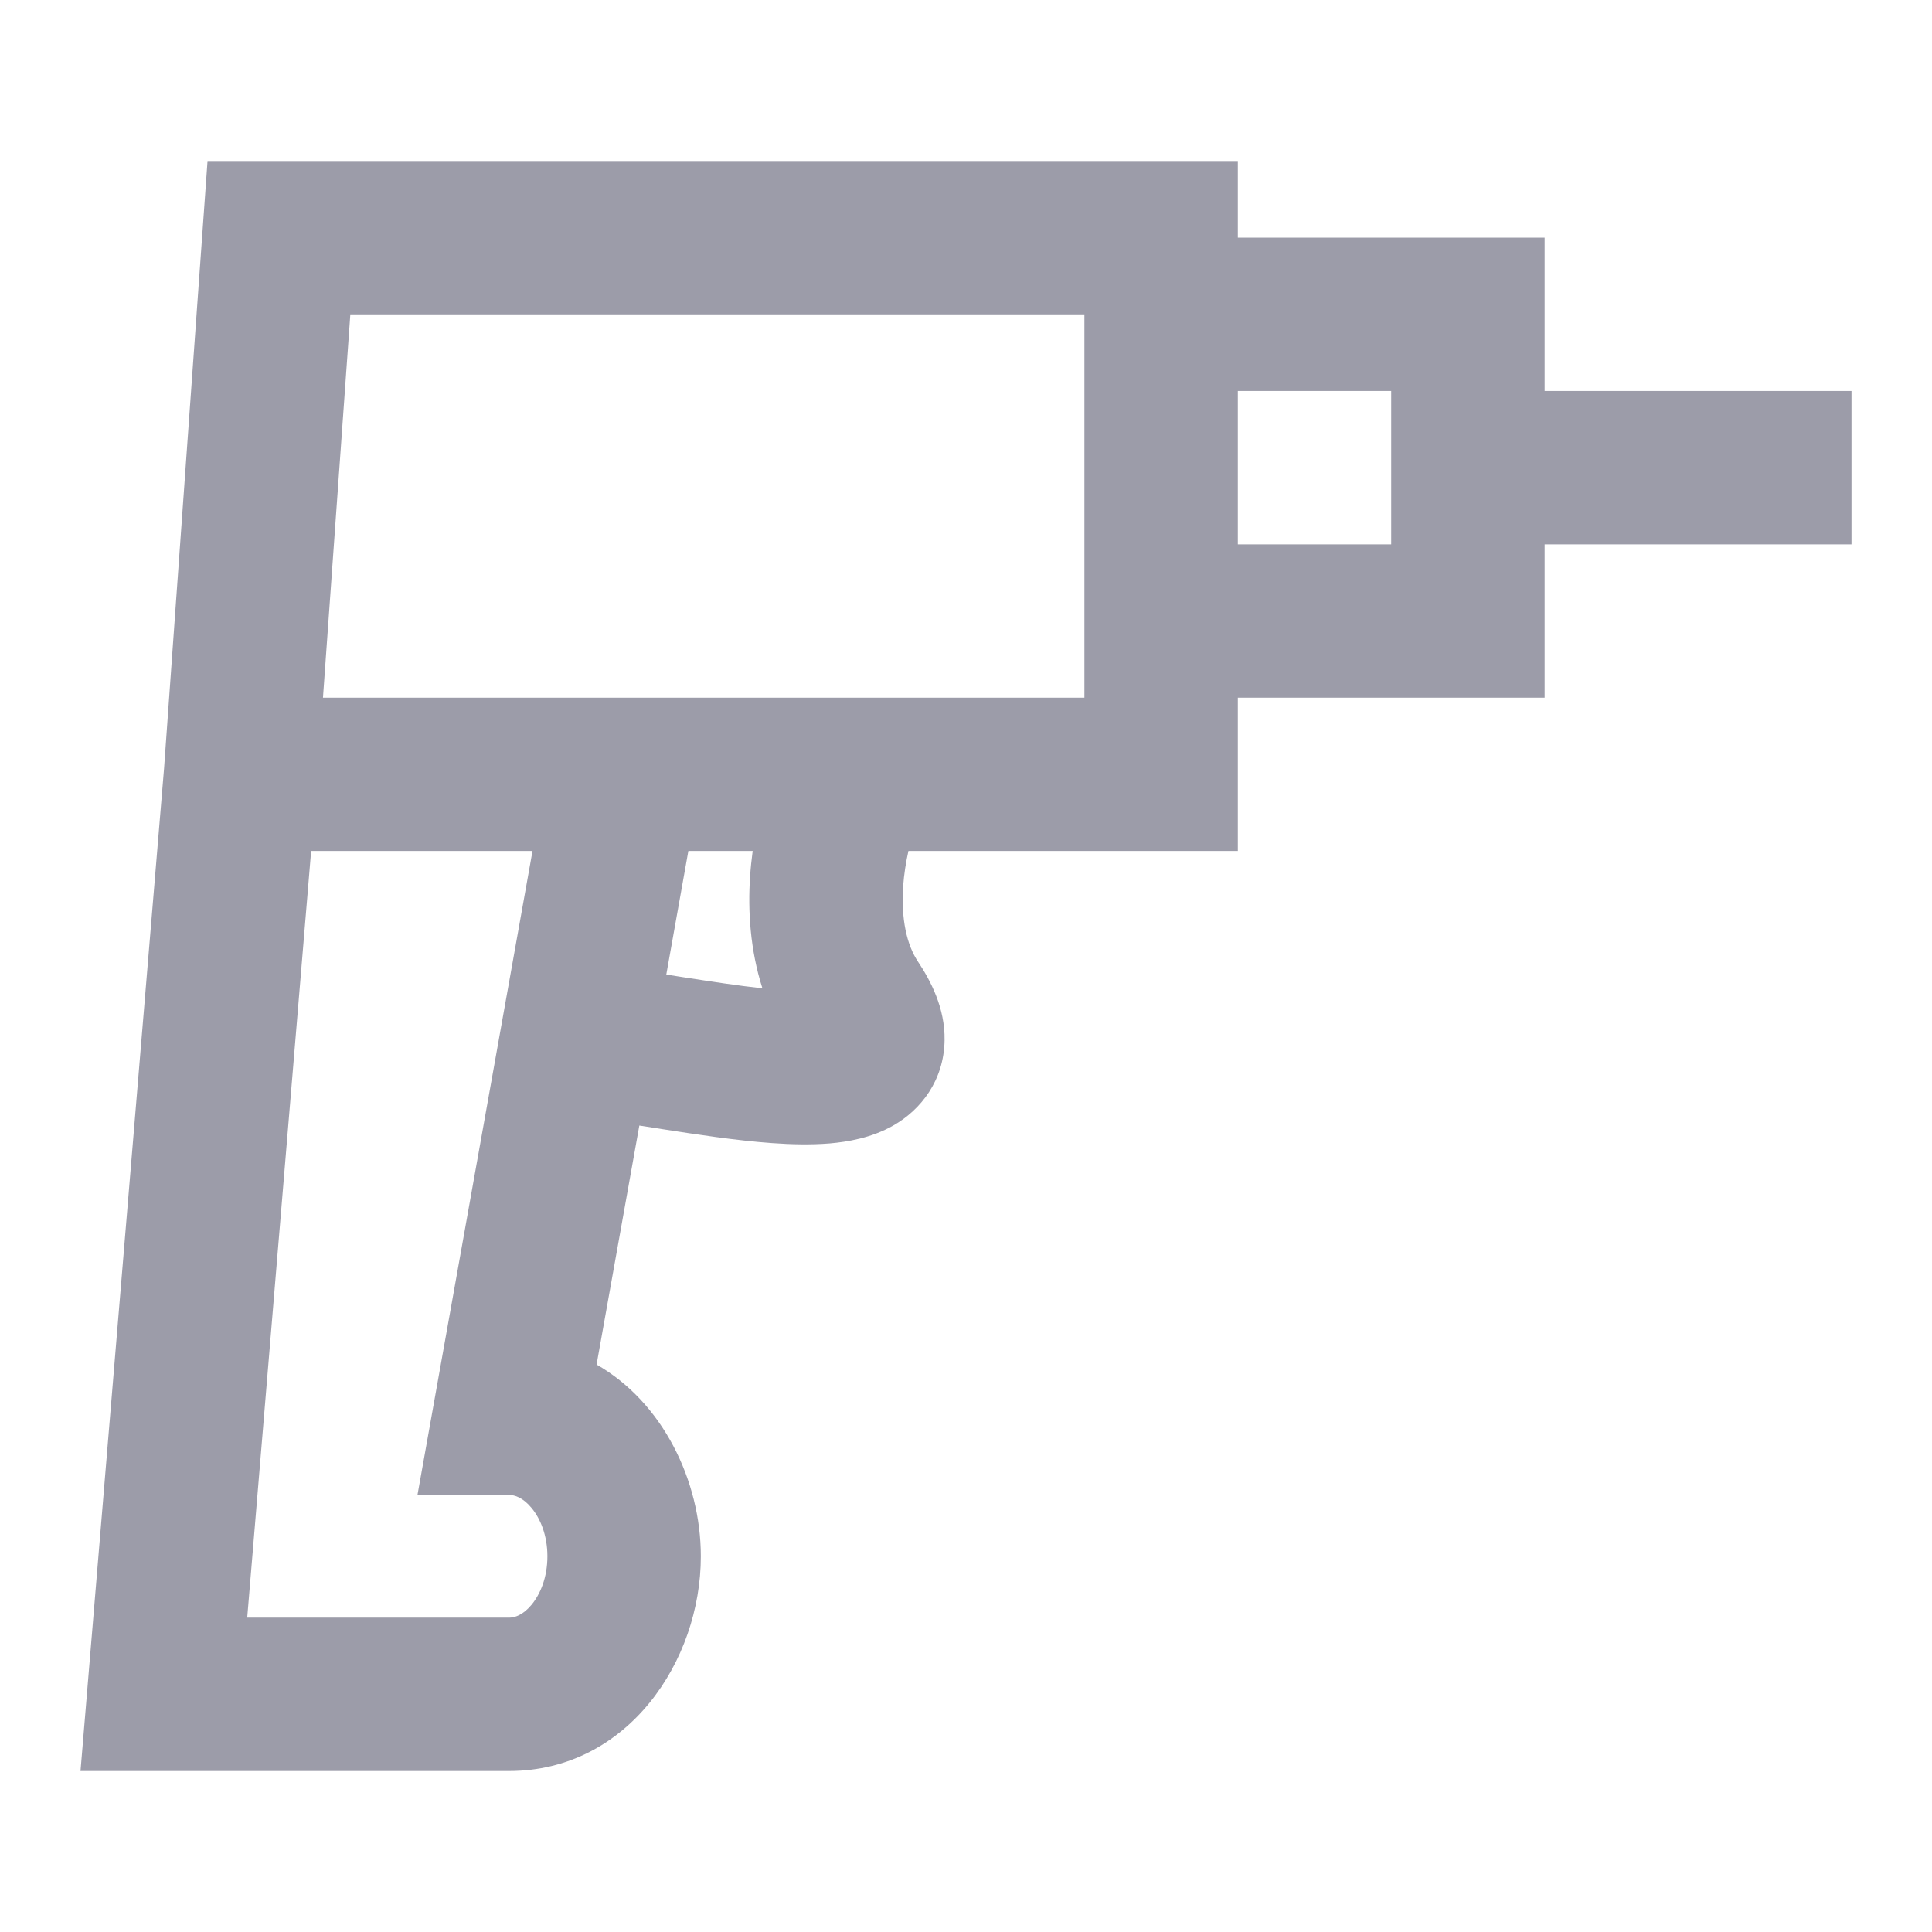 <svg width="24" height="24" viewBox="0 0 24 24" fill="none" xmlns="http://www.w3.org/2000/svg">
<path fill-rule="evenodd" clip-rule="evenodd" d="M2.578 2L15.377 2V2.952H19.188V4.857H23V6.762H19.188V8.667H15.377V10.571H11.285C11.254 10.709 11.23 10.859 11.219 11.013C11.193 11.415 11.263 11.736 11.405 11.948C11.561 12.183 11.741 12.523 11.734 12.923C11.726 13.424 11.438 13.785 11.103 13.978C10.825 14.138 10.522 14.185 10.307 14.204C10.072 14.223 9.824 14.217 9.591 14.2C9.14 14.168 8.638 14.09 8.224 14.026L8.188 14.02C8.1 14.006 8.018 13.994 7.942 13.982L7.411 16.951C8.23 17.419 8.706 18.392 8.706 19.333C8.706 20.636 7.795 22 6.324 22H1L2.038 9.546L2.578 2ZM8.277 12.106C8.328 12.114 8.379 12.122 8.429 12.13L8.48 12.138C8.824 12.191 9.163 12.244 9.471 12.277C9.318 11.798 9.289 11.31 9.318 10.886C9.325 10.78 9.336 10.675 9.35 10.571H8.551L8.277 12.106ZM3.865 10.571H6.615L5.186 18.571H6.324C6.393 18.571 6.495 18.602 6.602 18.731C6.711 18.861 6.8 19.071 6.8 19.333C6.8 19.596 6.711 19.805 6.602 19.936C6.495 20.064 6.393 20.095 6.324 20.095H3.071L3.865 10.571ZM13.471 8.667H4.012L4.352 3.905H13.471V8.667ZM15.377 6.762V4.857H17.282V6.762H15.377Z" fill="#9C9CA9"/>
</svg>
